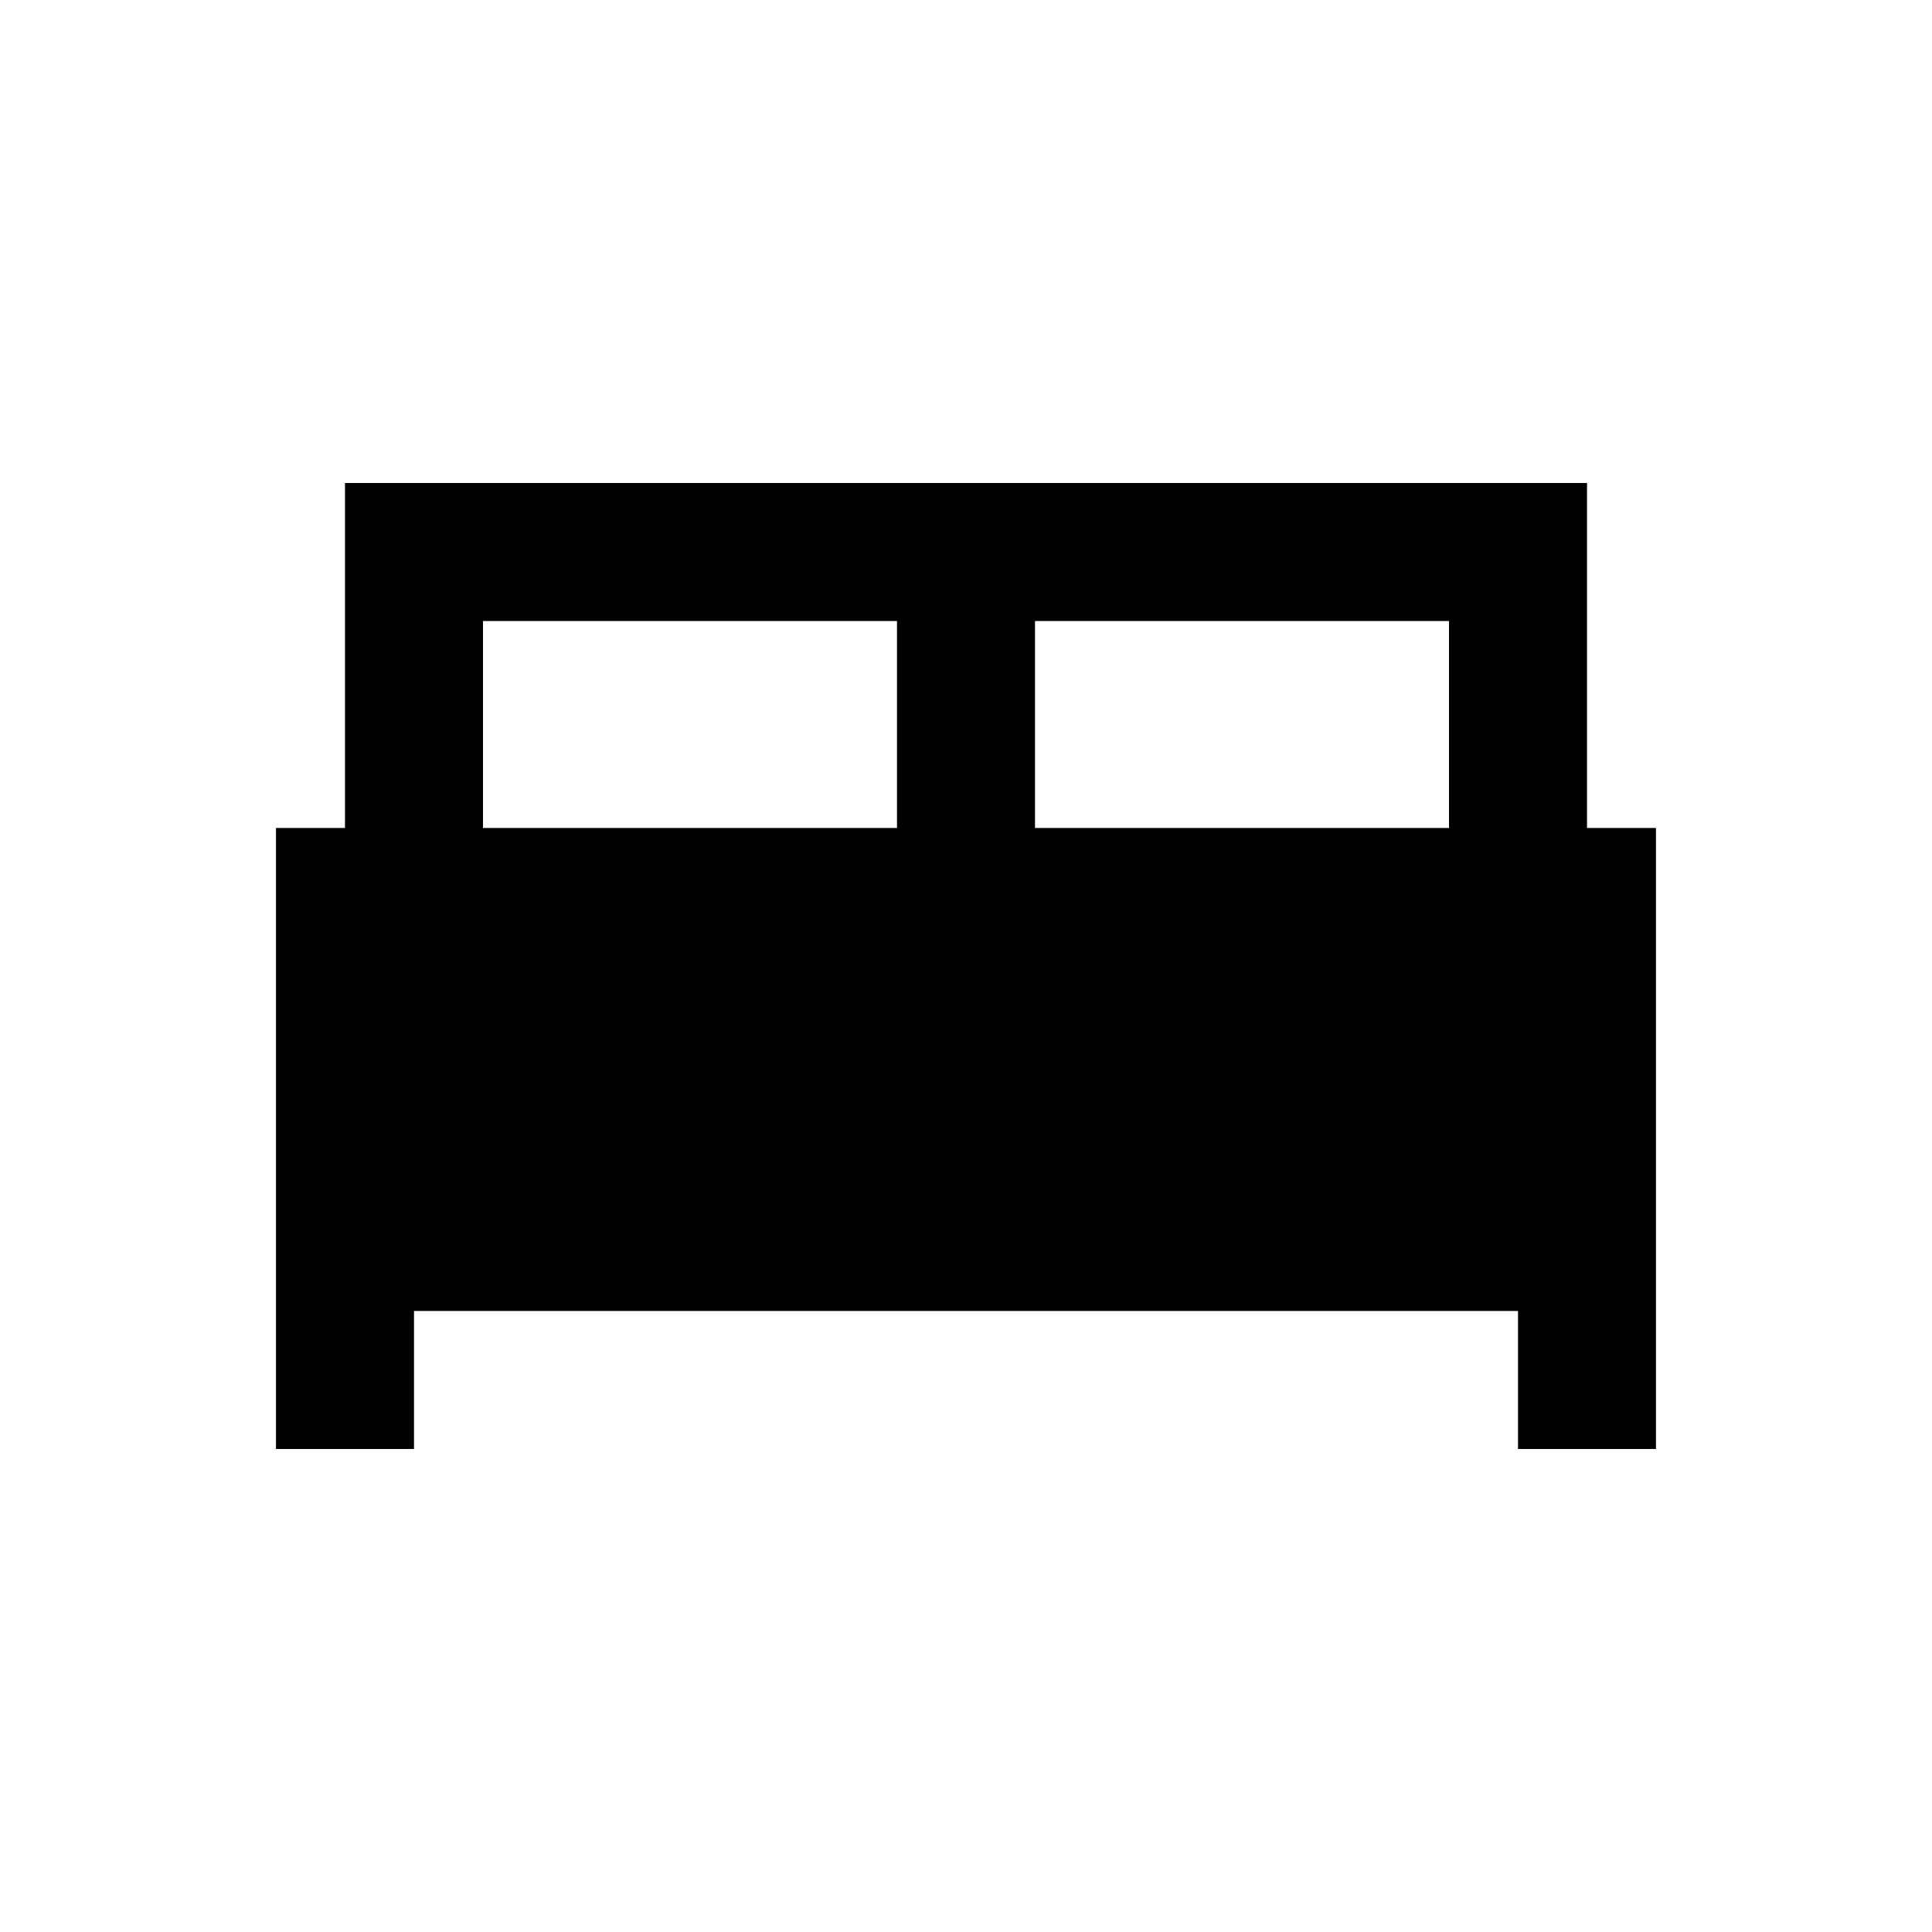 <?xml version="1.0" encoding="UTF-8"?> <svg xmlns="http://www.w3.org/2000/svg" width="32" height="32" viewBox="0 0 32 32" fill="none"><path d="M4.571 24V13.714H5.714V8H26.286V13.714H27.428V24H25.143V21.714H6.857V24H4.571ZM17.143 13.714H24V10.286H17.143V13.714ZM8 13.714H14.857V10.286H8V13.714Z" fill="black"></path></svg> 
